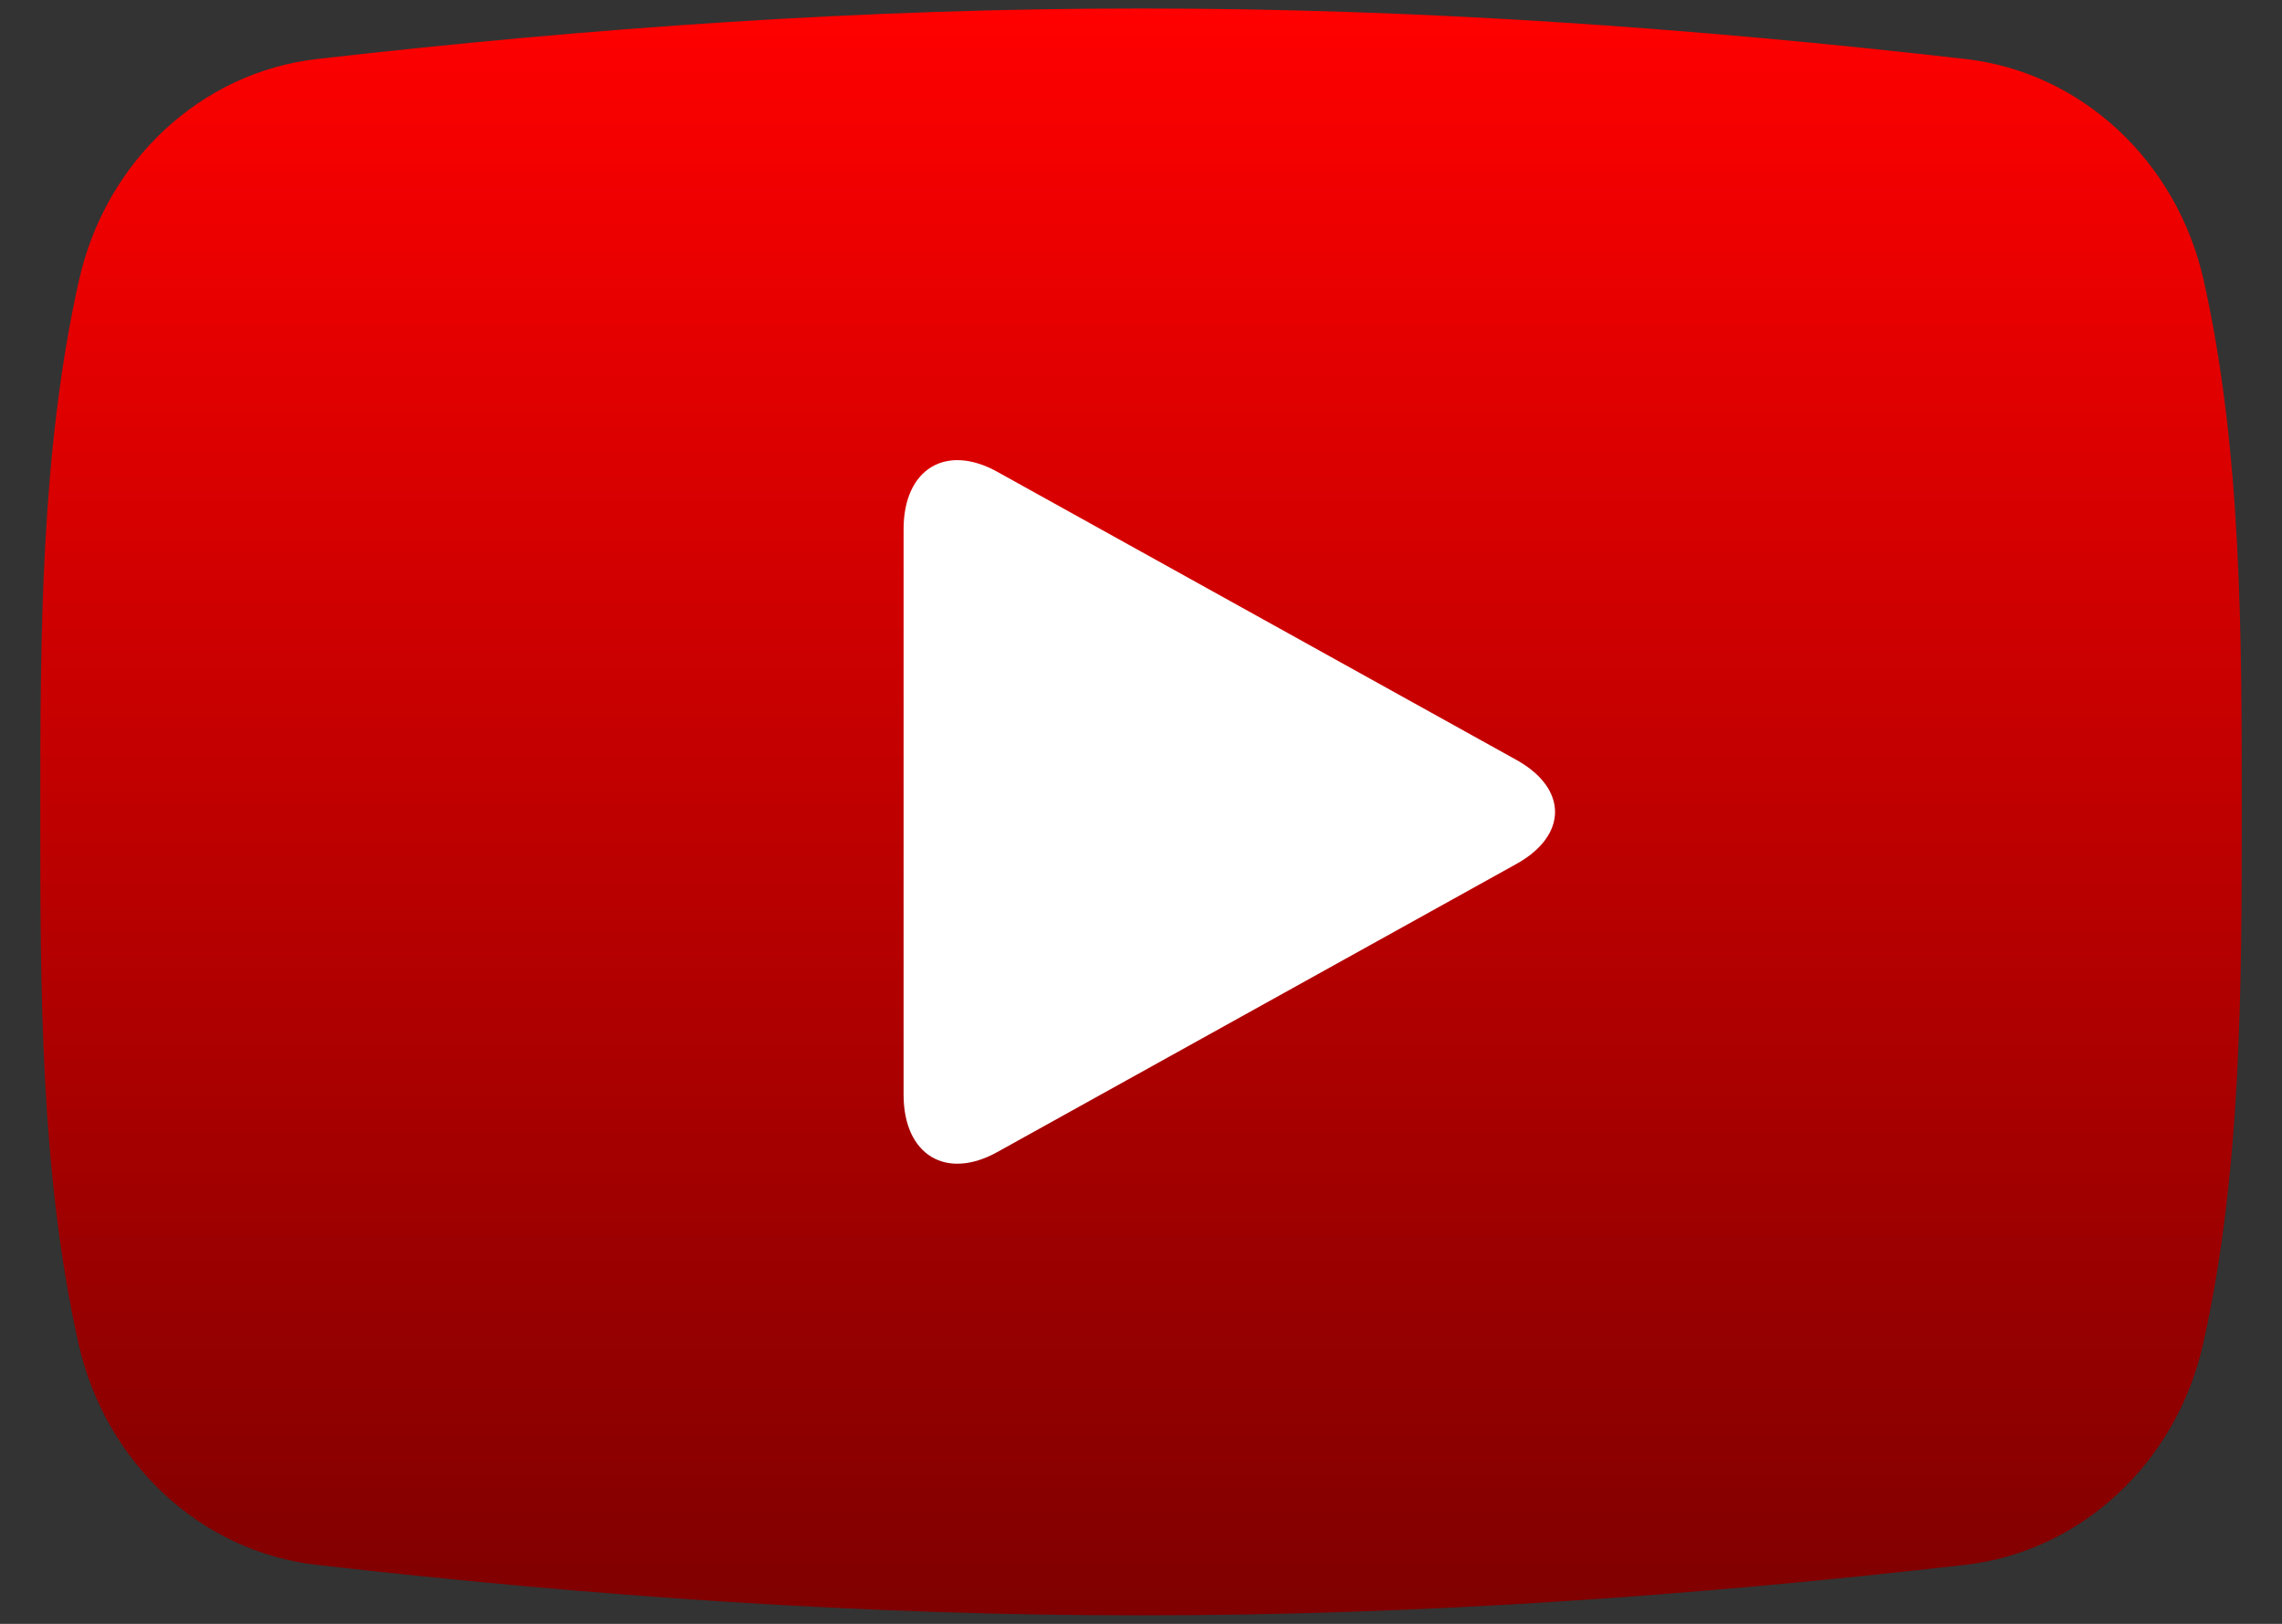 <?xml version="1.0" encoding="UTF-8" standalone="no"?>
<svg width="52px" height="37px" viewBox="0 0 52 37" version="1.1" xmlns="http://www.w3.org/2000/svg" xmlns:xlink="http://www.w3.org/1999/xlink" xmlns:sketch="http://www.bohemiancoding.com/sketch/ns">
    <rect x="0" y="0" width="52" height="37" fill="#333333" stroke="none"/>
    <!-- Generator: Sketch 3.1.1 (8761) - http://www.bohemiancoding.com/sketch -->
    <title>play</title>
    <desc>Created with Sketch.</desc>
    <defs>
        <linearGradient x1="50%" y1="0%" x2="50%" y2="100%" id="linearGradient-1">
            <stop stop-color="#FF0000" offset="0%"></stop>
            <stop stop-color="#7F0000" offset="100%"></stop>
        </linearGradient>
    </defs>
    <g id="Page-1" stroke="none" stroke-width="1" fill="none" fill-rule="evenodd" sketch:type="MSPage">
        <rect id="Rectangle-1" fill="#FFFFFF" sketch:type="MSShapeGroup" x="18" y="5" width="21" height="23"></rect>
        <g id="icon_35023" sketch:type="MSLayerGroup" transform="translate(1, 0)" fill="url(#linearGradient-1)">
            <path d="M49.214,6.382 C48.6,3.655 46.417,1.645 43.791,1.345 C37.571,0.634 31.276,0.19 25.007,0.194 C18.738,0.19 12.442,0.634 6.222,1.345 C3.595,1.645 1.414,3.655 0.801,6.382 C-0.072,10.265 -0.083,14.502 -0.083,18.501 C-0.083,22.498 -0.083,26.736 0.79,30.619 C1.404,33.344 3.585,35.356 6.212,35.655 C12.432,36.366 18.727,36.809 24.997,36.806 C31.265,36.809 37.561,36.366 43.781,35.655 C46.408,35.356 48.59,33.344 49.203,30.619 C50.076,26.736 50.083,22.498 50.083,18.501 C50.083,14.503 50.087,10.265 49.214,6.382 M33.553,19.686 L21.727,26.249 C20.552,26.902 19.59,26.313 19.59,24.942 L19.59,12.059 C19.59,10.687 20.551,10.098 21.727,10.751 L33.553,17.314 C34.729,17.966 34.729,19.034 33.553,19.686" id="Shape" sketch:type="MSShapeGroup"></path>
        </g>
    </g>
</svg>